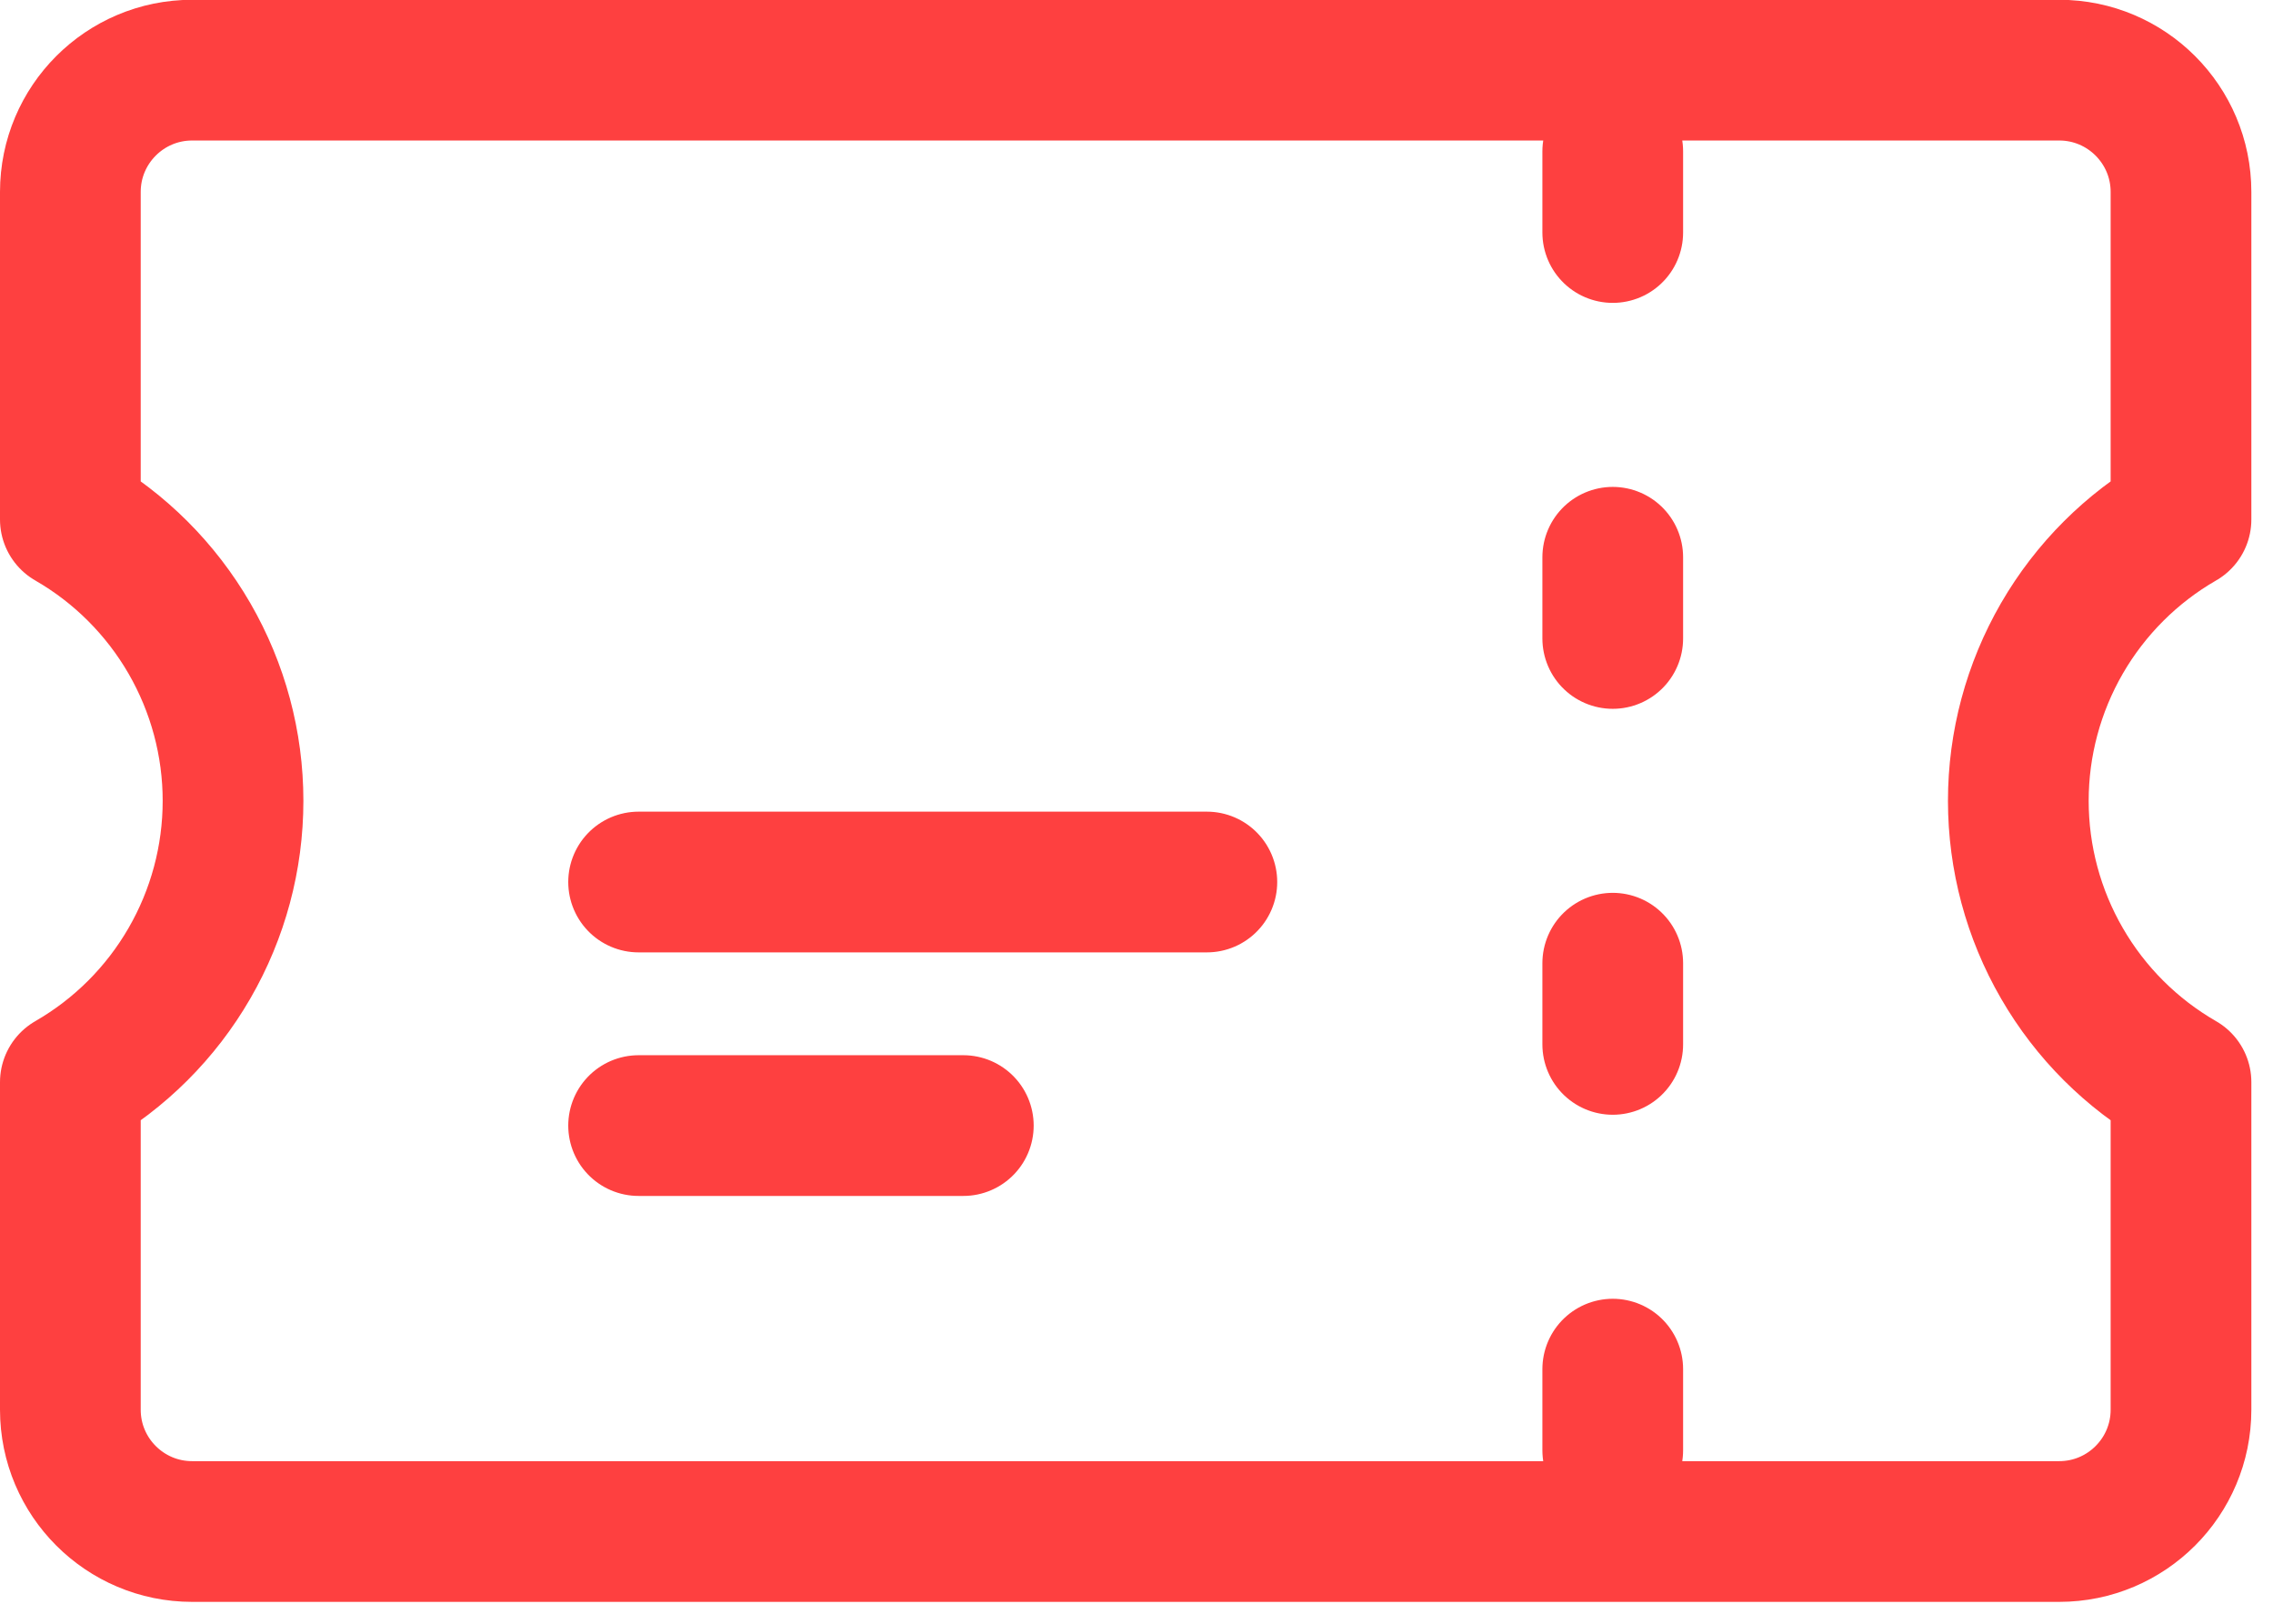<svg width="21" height="15" viewBox="0 0 21 15" fill="none" xmlns="http://www.w3.org/2000/svg">
<path d="M14.9 1.398V2.148M14.9 5.148V5.898M14.9 8.898V9.648M14.9 12.648V13.398M5.9 8.148H11.15M5.9 10.398H8.9M1.775 0.648C1.154 0.648 0.65 1.152 0.65 1.773V4.799C1.107 5.062 1.486 5.441 1.75 5.897C2.014 6.354 2.153 6.871 2.153 7.398C2.153 7.925 2.014 8.443 1.75 8.899C1.486 9.356 1.107 9.734 0.65 9.997V13.023C0.65 13.644 1.154 14.148 1.775 14.148H19.025C19.646 14.148 20.15 13.644 20.15 13.023V9.997C19.693 9.734 19.314 9.356 19.05 8.899C18.786 8.443 18.647 7.925 18.647 7.398C18.647 6.871 18.786 6.354 19.05 5.897C19.314 5.441 19.693 5.062 20.15 4.799V1.773C20.15 1.152 19.646 0.648 19.025 0.648H1.775Z" stroke="#FE4040" stroke-width="1.3" stroke-linecap="round" stroke-linejoin="round"/>
</svg>
